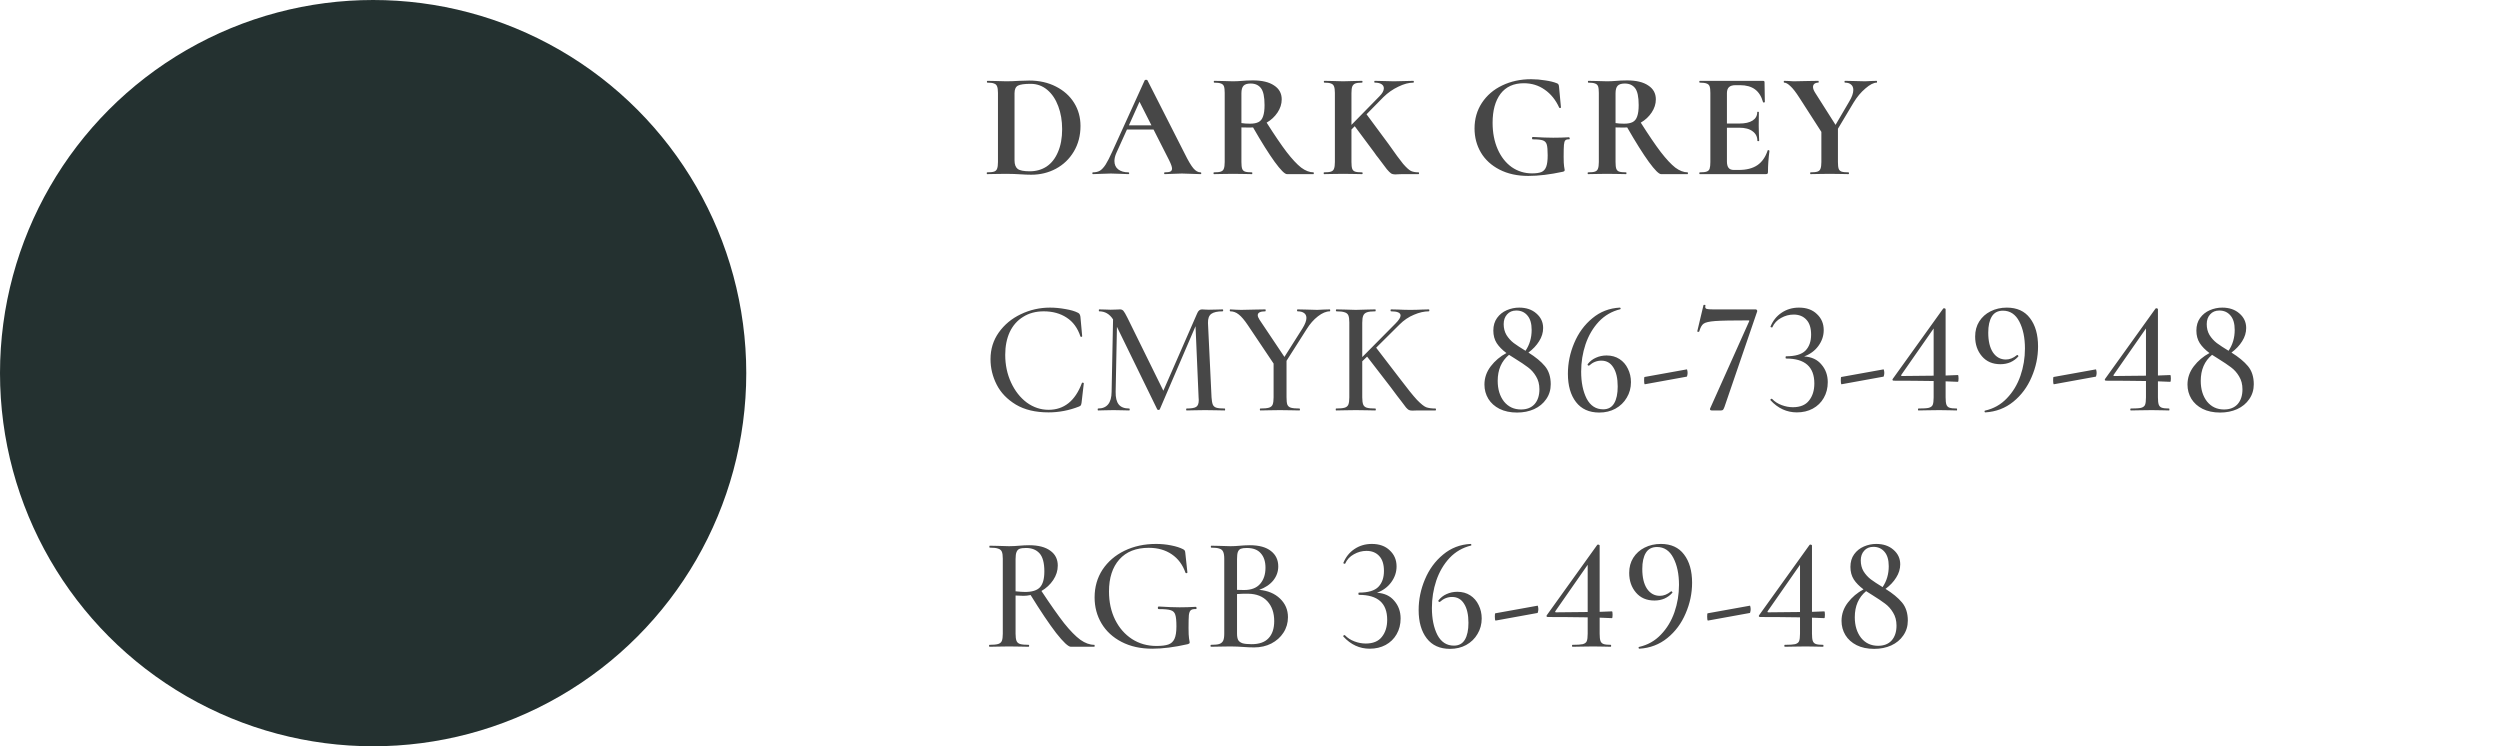 <svg width="201" height="60" viewBox="0 0 201 60" fill="none" xmlns="http://www.w3.org/2000/svg">
<g clip-path="url(#clip0)">
<path d="M84.421 24.732C84.82 24.732 85.231 24.771 85.656 24.849C86.081 24.918 86.419 25.018 86.67 25.148C86.739 25.183 86.783 25.222 86.8 25.265C86.826 25.3 86.848 25.365 86.865 25.46L87.008 27.033C87.008 27.059 86.986 27.076 86.943 27.085C86.9 27.085 86.874 27.072 86.865 27.046C86.64 26.37 86.271 25.867 85.76 25.538C85.249 25.2 84.633 25.031 83.914 25.031C83.281 25.031 82.731 25.178 82.263 25.473C81.795 25.759 81.435 26.166 81.184 26.695C80.941 27.224 80.82 27.835 80.82 28.528C80.82 29.334 80.976 30.075 81.288 30.751C81.6 31.427 82.02 31.964 82.549 32.363C83.086 32.753 83.671 32.948 84.304 32.948C85.552 32.948 86.445 32.233 86.982 30.803C86.982 30.777 86.999 30.764 87.034 30.764C87.06 30.764 87.082 30.768 87.099 30.777C87.125 30.786 87.138 30.799 87.138 30.816L86.956 32.389C86.939 32.493 86.917 32.562 86.891 32.597C86.874 32.623 86.826 32.653 86.748 32.688C85.951 33 85.136 33.156 84.304 33.156C83.255 33.156 82.38 32.948 81.678 32.532C80.976 32.107 80.46 31.57 80.131 30.92C79.802 30.27 79.637 29.59 79.637 28.879C79.637 28.073 79.858 27.358 80.3 26.734C80.751 26.101 81.34 25.612 82.068 25.265C82.805 24.91 83.589 24.732 84.421 24.732ZM98.473 32.844C98.491 32.844 98.499 32.87 98.499 32.922C98.499 32.974 98.491 33 98.473 33C98.196 33 97.975 32.996 97.81 32.987L96.887 32.974L96.016 32.987C95.869 32.996 95.665 33 95.405 33C95.379 33 95.366 32.974 95.366 32.922C95.366 32.87 95.379 32.844 95.405 32.844C95.787 32.844 96.042 32.801 96.172 32.714C96.311 32.627 96.38 32.445 96.38 32.168L96.367 31.947L96.12 26.227L93.247 32.909C93.23 32.944 93.195 32.961 93.143 32.961C93.091 32.961 93.057 32.944 93.039 32.909L89.802 26.279L89.698 31.505C89.69 31.964 89.772 32.302 89.945 32.519C90.119 32.736 90.4 32.844 90.79 32.844C90.816 32.844 90.829 32.87 90.829 32.922C90.829 32.974 90.816 33 90.79 33C90.556 33 90.374 32.996 90.244 32.987L89.529 32.974L88.814 32.987C88.693 32.996 88.515 33 88.281 33C88.264 33 88.255 32.974 88.255 32.922C88.255 32.87 88.264 32.844 88.281 32.844C89.001 32.844 89.365 32.398 89.373 31.505L89.49 25.681C89.213 25.248 88.84 25.031 88.372 25.031C88.355 25.031 88.346 25.005 88.346 24.953C88.346 24.901 88.355 24.875 88.372 24.875L88.892 24.888C88.996 24.897 89.131 24.901 89.295 24.901C89.486 24.901 89.642 24.897 89.763 24.888C89.885 24.879 89.98 24.875 90.049 24.875C90.162 24.875 90.253 24.914 90.322 24.992C90.392 25.07 90.5 25.256 90.647 25.551L93.533 31.414L96.25 25.2C96.337 24.983 96.467 24.875 96.64 24.875C96.692 24.875 96.762 24.879 96.848 24.888C96.935 24.897 97.048 24.901 97.186 24.901L97.849 24.888C97.953 24.879 98.105 24.875 98.304 24.875C98.33 24.875 98.343 24.901 98.343 24.953C98.343 25.005 98.33 25.031 98.304 25.031C97.88 25.031 97.572 25.1 97.381 25.239C97.199 25.378 97.113 25.62 97.121 25.967L97.407 31.947C97.425 32.216 97.459 32.411 97.511 32.532C97.563 32.653 97.659 32.736 97.797 32.779C97.936 32.822 98.161 32.844 98.473 32.844ZM106.921 24.875C106.938 24.875 106.947 24.901 106.947 24.953C106.947 25.005 106.938 25.031 106.921 25.031C106.626 25.031 106.305 25.165 105.959 25.434C105.621 25.694 105.317 26.041 105.049 26.474L103.437 29.009V31.947C103.437 32.216 103.458 32.411 103.502 32.532C103.554 32.653 103.649 32.736 103.788 32.779C103.935 32.822 104.165 32.844 104.477 32.844C104.503 32.844 104.516 32.87 104.516 32.922C104.516 32.974 104.503 33 104.477 33C104.208 33 103.996 32.996 103.84 32.987L102.904 32.974L101.994 32.987C101.838 32.996 101.617 33 101.331 33C101.305 33 101.292 32.974 101.292 32.922C101.292 32.87 101.305 32.844 101.331 32.844C101.643 32.844 101.872 32.822 102.02 32.779C102.167 32.736 102.267 32.653 102.319 32.532C102.371 32.402 102.397 32.207 102.397 31.947V29.23L100.33 26.149C100.052 25.733 99.805 25.443 99.589 25.278C99.381 25.113 99.155 25.031 98.913 25.031C98.887 25.031 98.874 25.005 98.874 24.953C98.874 24.901 98.887 24.875 98.913 24.875C99.008 24.875 99.16 24.884 99.368 24.901L99.797 24.914C100.083 24.914 100.477 24.905 100.98 24.888L101.734 24.875C101.751 24.875 101.76 24.901 101.76 24.953C101.76 25.005 101.751 25.031 101.734 25.031C101.326 25.031 101.123 25.135 101.123 25.343C101.123 25.438 101.17 25.56 101.266 25.707L103.268 28.697L104.724 26.396C104.932 26.058 105.036 25.781 105.036 25.564C105.036 25.391 104.975 25.261 104.854 25.174C104.732 25.079 104.555 25.031 104.321 25.031C104.295 25.031 104.282 25.005 104.282 24.953C104.282 24.901 104.295 24.875 104.321 24.875L104.958 24.888C105.304 24.905 105.621 24.914 105.907 24.914C106.054 24.914 106.232 24.905 106.44 24.888L106.921 24.875ZM115.414 32.844C115.44 32.844 115.453 32.87 115.453 32.922C115.453 32.974 115.44 33 115.414 33H113.958L113.555 33.013C113.433 33.013 113.338 32.996 113.269 32.961C113.208 32.926 113.134 32.861 113.048 32.766C112.97 32.671 112.835 32.493 112.645 32.233C112.567 32.138 112.463 32.003 112.333 31.83C112.203 31.648 112.025 31.41 111.8 31.115L109.915 28.671L109.525 29.048V31.947C109.525 32.207 109.551 32.402 109.603 32.532C109.655 32.653 109.75 32.736 109.889 32.779C110.036 32.822 110.266 32.844 110.578 32.844C110.604 32.844 110.617 32.87 110.617 32.922C110.617 32.974 110.604 33 110.578 33C110.3 33 110.084 32.996 109.928 32.987L109.005 32.974L108.095 32.987C107.93 32.996 107.705 33 107.419 33C107.401 33 107.393 32.974 107.393 32.922C107.393 32.87 107.401 32.844 107.419 32.844C107.731 32.844 107.96 32.822 108.108 32.779C108.255 32.736 108.355 32.653 108.407 32.532C108.459 32.402 108.485 32.207 108.485 31.947V25.928C108.485 25.668 108.459 25.477 108.407 25.356C108.355 25.235 108.255 25.152 108.108 25.109C107.969 25.057 107.748 25.031 107.445 25.031C107.419 25.031 107.406 25.005 107.406 24.953C107.406 24.901 107.419 24.875 107.445 24.875L108.095 24.888C108.476 24.905 108.779 24.914 109.005 24.914C109.247 24.914 109.559 24.905 109.941 24.888L110.578 24.875C110.595 24.875 110.604 24.901 110.604 24.953C110.604 25.005 110.595 25.031 110.578 25.031C110.274 25.031 110.049 25.057 109.902 25.109C109.754 25.161 109.655 25.252 109.603 25.382C109.551 25.503 109.525 25.694 109.525 25.954V28.71L112.19 26.019C112.467 25.742 112.606 25.525 112.606 25.369C112.606 25.144 112.35 25.031 111.839 25.031C111.813 25.031 111.8 25.005 111.8 24.953C111.8 24.901 111.813 24.875 111.839 24.875L112.411 24.888C112.757 24.905 113.087 24.914 113.399 24.914C113.711 24.914 114.031 24.905 114.361 24.888L114.881 24.875C114.907 24.875 114.92 24.901 114.92 24.953C114.92 25.005 114.907 25.031 114.881 25.031C114.508 25.031 114.109 25.122 113.685 25.304C113.26 25.477 112.87 25.742 112.515 26.097L110.643 27.956L112.528 30.413C113.143 31.228 113.607 31.804 113.919 32.142C114.239 32.471 114.486 32.671 114.66 32.74C114.842 32.809 115.093 32.844 115.414 32.844ZM122.885 28.346C123.457 28.701 123.899 29.065 124.211 29.438C124.523 29.811 124.679 30.296 124.679 30.894C124.679 31.345 124.558 31.743 124.315 32.09C124.081 32.437 123.756 32.705 123.34 32.896C122.933 33.078 122.478 33.169 121.975 33.169C121.429 33.169 120.957 33.069 120.558 32.87C120.168 32.671 119.869 32.402 119.661 32.064C119.453 31.717 119.349 31.336 119.349 30.92C119.349 30.383 119.518 29.893 119.856 29.451C120.194 29.009 120.614 28.654 121.117 28.385C120.779 28.134 120.519 27.869 120.337 27.592C120.155 27.306 120.064 26.968 120.064 26.578C120.064 26.179 120.164 25.841 120.363 25.564C120.562 25.287 120.822 25.079 121.143 24.94C121.464 24.801 121.797 24.732 122.144 24.732C122.707 24.732 123.167 24.888 123.522 25.2C123.886 25.512 124.068 25.902 124.068 26.37C124.068 26.743 123.96 27.098 123.743 27.436C123.535 27.774 123.249 28.077 122.885 28.346ZM121.91 24.966C121.598 24.966 121.351 25.07 121.169 25.278C120.987 25.477 120.896 25.737 120.896 26.058C120.896 26.387 120.97 26.678 121.117 26.929C121.273 27.18 121.468 27.397 121.702 27.579C121.936 27.752 122.252 27.96 122.651 28.203C122.98 27.718 123.145 27.159 123.145 26.526C123.145 26.015 123.032 25.629 122.807 25.369C122.582 25.1 122.283 24.966 121.91 24.966ZM122.287 32.922C122.755 32.922 123.119 32.779 123.379 32.493C123.639 32.198 123.769 31.8 123.769 31.297C123.769 30.898 123.678 30.552 123.496 30.257C123.323 29.962 123.106 29.72 122.846 29.529C122.595 29.338 122.252 29.109 121.819 28.84L121.325 28.528C120.718 29.031 120.415 29.728 120.415 30.621C120.415 31.297 120.584 31.852 120.922 32.285C121.269 32.71 121.724 32.922 122.287 32.922ZM129.166 28.58C129.565 28.58 129.912 28.675 130.206 28.866C130.501 29.057 130.726 29.317 130.882 29.646C131.047 29.975 131.129 30.335 131.129 30.725C131.129 31.184 131.017 31.6 130.791 31.973C130.575 32.346 130.271 32.64 129.881 32.857C129.5 33.065 129.067 33.169 128.581 33.169C127.767 33.169 127.143 32.887 126.709 32.324C126.276 31.761 126.059 31.002 126.059 30.049C126.059 29.2 126.228 28.376 126.566 27.579C126.904 26.773 127.39 26.11 128.022 25.59C128.655 25.061 129.392 24.775 130.232 24.732C130.267 24.732 130.289 24.754 130.297 24.797C130.306 24.832 130.297 24.853 130.271 24.862C129.595 25.027 129.019 25.36 128.542 25.863C128.074 26.366 127.719 26.972 127.476 27.683C127.242 28.385 127.125 29.117 127.125 29.88C127.125 30.747 127.273 31.47 127.567 32.051C127.871 32.623 128.313 32.909 128.893 32.909C129.292 32.909 129.587 32.749 129.777 32.428C129.968 32.107 130.063 31.657 130.063 31.076C130.063 30.417 129.946 29.906 129.712 29.542C129.487 29.178 129.166 28.996 128.75 28.996C128.386 28.996 128.061 29.126 127.775 29.386C127.767 29.395 127.754 29.399 127.736 29.399C127.71 29.399 127.684 29.386 127.658 29.36C127.641 29.325 127.637 29.299 127.645 29.282C127.827 29.048 128.048 28.875 128.308 28.762C128.577 28.641 128.863 28.58 129.166 28.58ZM132.25 30.894C132.232 30.903 132.215 30.872 132.198 30.803C132.189 30.725 132.185 30.647 132.185 30.569C132.185 30.396 132.198 30.309 132.224 30.309L135.617 29.698C135.634 29.689 135.647 29.715 135.656 29.776C135.673 29.837 135.682 29.906 135.682 29.984C135.682 30.053 135.673 30.118 135.656 30.179C135.647 30.24 135.634 30.274 135.617 30.283L132.25 30.894ZM138.649 32.714C138.606 32.827 138.567 32.905 138.532 32.948C138.497 32.983 138.441 33 138.363 33H137.622C137.57 33 137.531 32.987 137.505 32.961C137.479 32.926 137.475 32.887 137.492 32.844L140.625 25.85C140.668 25.789 140.651 25.759 140.573 25.759C139.282 25.759 138.393 25.776 137.908 25.811C137.423 25.846 137.106 25.919 136.959 26.032C136.82 26.136 136.708 26.34 136.621 26.643C136.612 26.669 136.591 26.682 136.556 26.682C136.53 26.682 136.504 26.678 136.478 26.669C136.461 26.652 136.456 26.634 136.465 26.617L136.959 24.537C136.968 24.511 136.998 24.502 137.05 24.511C137.102 24.511 137.124 24.524 137.115 24.55C137.106 24.585 137.102 24.628 137.102 24.68C137.102 24.758 137.141 24.81 137.219 24.836C137.306 24.862 137.475 24.875 137.726 24.875H141.171C141.206 24.875 141.236 24.897 141.262 24.94C141.288 24.983 141.292 25.018 141.275 25.044L138.649 32.714ZM145.054 28.658C145.652 28.693 146.116 28.909 146.445 29.308C146.783 29.698 146.952 30.17 146.952 30.725C146.952 31.202 146.844 31.626 146.627 31.999C146.419 32.363 146.125 32.649 145.743 32.857C145.371 33.056 144.946 33.156 144.469 33.156C143.655 33.156 142.948 32.831 142.35 32.181L142.337 32.155C142.337 32.12 142.355 32.094 142.389 32.077C142.433 32.051 142.463 32.051 142.48 32.077C142.688 32.294 142.944 32.458 143.247 32.571C143.551 32.684 143.85 32.74 144.144 32.74C144.734 32.74 145.167 32.562 145.444 32.207C145.73 31.852 145.873 31.392 145.873 30.829C145.873 29.494 145.119 28.827 143.611 28.827C143.577 28.827 143.559 28.797 143.559 28.736C143.559 28.675 143.577 28.645 143.611 28.645C144.339 28.645 144.855 28.493 145.158 28.19C145.462 27.878 145.613 27.449 145.613 26.903C145.613 26.374 145.488 25.976 145.236 25.707C144.985 25.43 144.643 25.291 144.209 25.291C143.854 25.291 143.516 25.382 143.195 25.564C142.875 25.737 142.641 25.989 142.493 26.318C142.493 26.327 142.485 26.331 142.467 26.331C142.441 26.331 142.411 26.322 142.376 26.305C142.35 26.288 142.342 26.27 142.35 26.253C142.541 25.785 142.836 25.417 143.234 25.148C143.642 24.871 144.11 24.732 144.638 24.732C145.245 24.732 145.726 24.905 146.081 25.252C146.445 25.59 146.627 26.019 146.627 26.539C146.627 26.998 146.484 27.423 146.198 27.813C145.921 28.194 145.54 28.476 145.054 28.658ZM148.065 30.894C148.047 30.903 148.03 30.872 148.013 30.803C148.004 30.725 148 30.647 148 30.569C148 30.396 148.013 30.309 148.039 30.309L151.432 29.698C151.449 29.689 151.462 29.715 151.471 29.776C151.488 29.837 151.497 29.906 151.497 29.984C151.497 30.053 151.488 30.118 151.471 30.179C151.462 30.24 151.449 30.274 151.432 30.283L148.065 30.894ZM157.415 30.153C157.449 30.153 157.467 30.244 157.467 30.426C157.467 30.608 157.449 30.699 157.415 30.699L156.427 30.66V31.947C156.427 32.216 156.448 32.411 156.492 32.532C156.535 32.653 156.617 32.736 156.739 32.779C156.86 32.822 157.055 32.844 157.324 32.844C157.341 32.844 157.35 32.87 157.35 32.922C157.35 32.974 157.341 33 157.324 33C157.09 33 156.903 32.996 156.765 32.987L155.933 32.974L154.945 32.987C154.771 32.996 154.537 33 154.243 33C154.217 33 154.204 32.974 154.204 32.922C154.204 32.87 154.217 32.844 154.243 32.844C154.633 32.844 154.906 32.827 155.062 32.792C155.226 32.749 155.335 32.671 155.387 32.558C155.439 32.437 155.465 32.233 155.465 31.947V30.634C154.321 30.617 153.255 30.608 152.267 30.608C152.223 30.608 152.189 30.595 152.163 30.569C152.145 30.534 152.15 30.5 152.176 30.465L156.232 24.81C156.249 24.793 156.275 24.784 156.31 24.784C156.336 24.784 156.362 24.793 156.388 24.81C156.414 24.819 156.427 24.836 156.427 24.862V30.192L157.415 30.153ZM152.93 30.231C153.649 30.231 154.494 30.222 155.465 30.205V26.409L152.865 30.14C152.83 30.201 152.852 30.231 152.93 30.231ZM160.83 29.282C160.206 29.282 159.712 29.07 159.348 28.645C158.984 28.22 158.802 27.692 158.802 27.059C158.802 26.6 158.91 26.197 159.127 25.85C159.352 25.495 159.656 25.222 160.037 25.031C160.427 24.832 160.865 24.732 161.35 24.732C162.165 24.732 162.784 25.014 163.209 25.577C163.642 26.14 163.859 26.899 163.859 27.852C163.859 28.701 163.686 29.525 163.339 30.322C163.001 31.119 162.511 31.778 161.87 32.298C161.229 32.818 160.479 33.104 159.621 33.156C159.595 33.165 159.573 33.143 159.556 33.091C159.547 33.048 159.56 33.022 159.595 33.013C160.288 32.857 160.873 32.528 161.35 32.025C161.835 31.522 162.199 30.92 162.442 30.218C162.685 29.516 162.806 28.784 162.806 28.021C162.806 27.154 162.654 26.431 162.351 25.85C162.048 25.269 161.61 24.979 161.038 24.979C160.631 24.979 160.332 25.135 160.141 25.447C159.95 25.759 159.855 26.192 159.855 26.747C159.855 27.423 159.981 27.952 160.232 28.333C160.492 28.714 160.839 28.905 161.272 28.905C161.575 28.905 161.87 28.788 162.156 28.554C162.165 28.545 162.178 28.541 162.195 28.541C162.221 28.541 162.243 28.558 162.26 28.593C162.286 28.619 162.29 28.641 162.273 28.658C162.1 28.857 161.887 29.013 161.636 29.126C161.393 29.23 161.125 29.282 160.83 29.282ZM165.136 30.894C165.119 30.903 165.102 30.872 165.084 30.803C165.076 30.725 165.071 30.647 165.071 30.569C165.071 30.396 165.084 30.309 165.11 30.309L168.503 29.698C168.521 29.689 168.534 29.715 168.542 29.776C168.56 29.837 168.568 29.906 168.568 29.984C168.568 30.053 168.56 30.118 168.542 30.179C168.534 30.24 168.521 30.274 168.503 30.283L165.136 30.894ZM174.486 30.153C174.521 30.153 174.538 30.244 174.538 30.426C174.538 30.608 174.521 30.699 174.486 30.699L173.498 30.66V31.947C173.498 32.216 173.52 32.411 173.563 32.532C173.607 32.653 173.689 32.736 173.81 32.779C173.932 32.822 174.127 32.844 174.395 32.844C174.413 32.844 174.421 32.87 174.421 32.922C174.421 32.974 174.413 33 174.395 33C174.161 33 173.975 32.996 173.836 32.987L173.004 32.974L172.016 32.987C171.843 32.996 171.609 33 171.314 33C171.288 33 171.275 32.974 171.275 32.922C171.275 32.87 171.288 32.844 171.314 32.844C171.704 32.844 171.977 32.827 172.133 32.792C172.298 32.749 172.406 32.671 172.458 32.558C172.51 32.437 172.536 32.233 172.536 31.947V30.634C171.392 30.617 170.326 30.608 169.338 30.608C169.295 30.608 169.26 30.595 169.234 30.569C169.217 30.534 169.221 30.5 169.247 30.465L173.303 24.81C173.321 24.793 173.347 24.784 173.381 24.784C173.407 24.784 173.433 24.793 173.459 24.81C173.485 24.819 173.498 24.836 173.498 24.862V30.192L174.486 30.153ZM170.001 30.231C170.721 30.231 171.566 30.222 172.536 30.205V26.409L169.936 30.14C169.902 30.201 169.923 30.231 170.001 30.231ZM179.41 28.346C179.982 28.701 180.424 29.065 180.736 29.438C181.048 29.811 181.204 30.296 181.204 30.894C181.204 31.345 181.082 31.743 180.84 32.09C180.606 32.437 180.281 32.705 179.865 32.896C179.457 33.078 179.002 33.169 178.5 33.169C177.954 33.169 177.481 33.069 177.083 32.87C176.693 32.671 176.394 32.402 176.186 32.064C175.978 31.717 175.874 31.336 175.874 30.92C175.874 30.383 176.043 29.893 176.381 29.451C176.719 29.009 177.139 28.654 177.642 28.385C177.304 28.134 177.044 27.869 176.862 27.592C176.68 27.306 176.589 26.968 176.589 26.578C176.589 26.179 176.688 25.841 176.888 25.564C177.087 25.287 177.347 25.079 177.668 24.94C177.988 24.801 178.322 24.732 178.669 24.732C179.232 24.732 179.691 24.888 180.047 25.2C180.411 25.512 180.593 25.902 180.593 26.37C180.593 26.743 180.484 27.098 180.268 27.436C180.06 27.774 179.774 28.077 179.41 28.346ZM178.435 24.966C178.123 24.966 177.876 25.07 177.694 25.278C177.512 25.477 177.421 25.737 177.421 26.058C177.421 26.387 177.494 26.678 177.642 26.929C177.798 27.18 177.993 27.397 178.227 27.579C178.461 27.752 178.777 27.96 179.176 28.203C179.505 27.718 179.67 27.159 179.67 26.526C179.67 26.015 179.557 25.629 179.332 25.369C179.106 25.1 178.807 24.966 178.435 24.966ZM178.812 32.922C179.28 32.922 179.644 32.779 179.904 32.493C180.164 32.198 180.294 31.8 180.294 31.297C180.294 30.898 180.203 30.552 180.021 30.257C179.847 29.962 179.631 29.72 179.371 29.529C179.119 29.338 178.777 29.109 178.344 28.84L177.85 28.528C177.243 29.031 176.94 29.728 176.94 30.621C176.94 31.297 177.109 31.852 177.447 32.285C177.793 32.71 178.248 32.922 178.812 32.922Z" fill="black" fill-opacity="0.72"/>
<path d="M87.983 51.844C88 51.844 88.009 51.87 88.009 51.922C88.009 51.974 88 52 87.983 52H86.098C85.89 52 85.496 51.632 84.915 50.895C84.343 50.15 83.658 49.131 82.861 47.84C82.662 47.883 82.471 47.905 82.289 47.905C82.124 47.905 81.912 47.896 81.652 47.879V50.947C81.652 51.207 81.678 51.402 81.73 51.532C81.782 51.653 81.877 51.736 82.016 51.779C82.163 51.822 82.393 51.844 82.705 51.844C82.731 51.844 82.744 51.87 82.744 51.922C82.744 51.974 82.731 52 82.705 52C82.436 52 82.224 51.996 82.068 51.987L81.132 51.974L80.222 51.987C80.057 51.996 79.836 52 79.559 52C79.533 52 79.52 51.974 79.52 51.922C79.52 51.87 79.533 51.844 79.559 51.844C79.871 51.844 80.101 51.822 80.248 51.779C80.395 51.736 80.495 51.653 80.547 51.532C80.599 51.402 80.625 51.207 80.625 50.947V44.928C80.625 44.668 80.599 44.477 80.547 44.356C80.495 44.235 80.395 44.152 80.248 44.109C80.109 44.057 79.884 44.031 79.572 44.031C79.555 44.031 79.546 44.005 79.546 43.953C79.546 43.901 79.555 43.875 79.572 43.875L80.222 43.888C80.603 43.905 80.907 43.914 81.132 43.914C81.288 43.914 81.435 43.91 81.574 43.901C81.713 43.892 81.834 43.884 81.938 43.875C82.224 43.849 82.493 43.836 82.744 43.836C83.481 43.836 84.048 43.983 84.447 44.278C84.846 44.564 85.045 44.963 85.045 45.474C85.045 45.881 84.924 46.267 84.681 46.631C84.438 46.995 84.122 47.29 83.732 47.515C84.46 48.616 85.067 49.478 85.552 50.102C86.046 50.717 86.484 51.164 86.865 51.441C87.246 51.71 87.619 51.844 87.983 51.844ZM81.652 47.541C81.981 47.576 82.237 47.593 82.419 47.593C82.974 47.593 83.368 47.472 83.602 47.229C83.845 46.978 83.966 46.549 83.966 45.942C83.966 45.257 83.836 44.772 83.576 44.486C83.316 44.2 82.956 44.057 82.497 44.057C82.272 44.057 82.098 44.079 81.977 44.122C81.864 44.165 81.782 44.252 81.73 44.382C81.678 44.503 81.652 44.694 81.652 44.954V47.541ZM92.647 52.156C91.703 52.156 90.879 51.974 90.177 51.61C89.475 51.246 88.938 50.752 88.565 50.128C88.193 49.504 88.006 48.806 88.006 48.035C88.006 47.194 88.219 46.449 88.643 45.799C89.077 45.149 89.666 44.642 90.411 44.278C91.165 43.914 92.01 43.732 92.946 43.732C93.362 43.732 93.765 43.771 94.155 43.849C94.554 43.927 94.879 44.031 95.13 44.161C95.2 44.204 95.243 44.243 95.26 44.278C95.278 44.313 95.291 44.373 95.299 44.46L95.468 46.033C95.468 46.059 95.442 46.076 95.39 46.085C95.347 46.085 95.321 46.072 95.312 46.046C95.087 45.405 94.719 44.911 94.207 44.564C93.696 44.217 93.081 44.044 92.361 44.044C91.339 44.044 90.55 44.356 89.995 44.98C89.441 45.604 89.163 46.462 89.163 47.554C89.163 48.403 89.328 49.162 89.657 49.829C89.987 50.488 90.437 51.003 91.009 51.376C91.59 51.749 92.244 51.935 92.972 51.935C93.388 51.935 93.709 51.896 93.934 51.818C94.16 51.74 94.324 51.588 94.428 51.363C94.532 51.138 94.584 50.804 94.584 50.362C94.584 49.911 94.554 49.599 94.493 49.426C94.441 49.244 94.32 49.123 94.129 49.062C93.947 49.001 93.627 48.971 93.167 48.971C93.115 48.971 93.089 48.936 93.089 48.867C93.089 48.841 93.094 48.819 93.102 48.802C93.12 48.776 93.137 48.763 93.154 48.763C93.848 48.806 94.411 48.828 94.844 48.828C95.252 48.828 95.685 48.815 96.144 48.789C96.162 48.789 96.175 48.802 96.183 48.828C96.201 48.845 96.209 48.863 96.209 48.88C96.209 48.941 96.188 48.971 96.144 48.971C95.954 48.962 95.819 48.993 95.741 49.062C95.663 49.123 95.611 49.253 95.585 49.452C95.568 49.651 95.559 49.998 95.559 50.492C95.559 50.882 95.572 51.159 95.598 51.324C95.633 51.489 95.65 51.593 95.65 51.636C95.65 51.688 95.637 51.723 95.611 51.74C95.594 51.749 95.555 51.766 95.494 51.792C94.428 52.035 93.479 52.156 92.647 52.156ZM101.238 47.424C101.931 47.485 102.49 47.719 102.915 48.126C103.34 48.533 103.552 49.032 103.552 49.621C103.552 50.08 103.431 50.496 103.188 50.869C102.954 51.233 102.629 51.523 102.213 51.74C101.806 51.948 101.346 52.052 100.835 52.052C100.558 52.052 100.254 52.039 99.925 52.013C99.804 52.004 99.661 51.996 99.496 51.987C99.331 51.978 99.145 51.974 98.937 51.974L98.027 51.987C97.862 51.996 97.641 52 97.364 52C97.338 52 97.325 51.974 97.325 51.922C97.325 51.87 97.338 51.844 97.364 51.844C97.667 51.844 97.888 51.822 98.027 51.779C98.174 51.727 98.278 51.64 98.339 51.519C98.4 51.398 98.43 51.207 98.43 50.947V44.928C98.43 44.668 98.4 44.477 98.339 44.356C98.287 44.235 98.187 44.152 98.04 44.109C97.901 44.057 97.68 44.031 97.377 44.031C97.36 44.031 97.351 44.005 97.351 43.953C97.351 43.901 97.36 43.875 97.377 43.875L98.027 43.888C98.408 43.905 98.712 43.914 98.937 43.914C99.171 43.914 99.427 43.901 99.704 43.875C99.799 43.866 99.912 43.858 100.042 43.849C100.181 43.84 100.328 43.836 100.484 43.836C101.229 43.836 101.797 43.992 102.187 44.304C102.577 44.607 102.772 45.019 102.772 45.539C102.772 45.955 102.638 46.332 102.369 46.67C102.1 46.999 101.723 47.251 101.238 47.424ZM100.237 44.057C100.029 44.057 99.869 44.079 99.756 44.122C99.652 44.165 99.574 44.252 99.522 44.382C99.479 44.503 99.457 44.694 99.457 44.954V47.424L100.029 47.437C100.601 47.437 101.03 47.272 101.316 46.943C101.602 46.614 101.745 46.18 101.745 45.643C101.745 45.149 101.619 44.763 101.368 44.486C101.125 44.2 100.748 44.057 100.237 44.057ZM100.627 51.792C101.242 51.792 101.697 51.632 101.992 51.311C102.295 50.99 102.447 50.531 102.447 49.933C102.447 49.274 102.265 48.746 101.901 48.347C101.537 47.948 101.021 47.745 100.354 47.736C100.12 47.727 99.821 47.736 99.457 47.762V50.947C99.457 51.164 99.487 51.333 99.548 51.454C99.609 51.567 99.721 51.653 99.886 51.714C100.051 51.766 100.298 51.792 100.627 51.792ZM110.711 47.658C111.309 47.693 111.773 47.909 112.102 48.308C112.44 48.698 112.609 49.17 112.609 49.725C112.609 50.202 112.501 50.626 112.284 50.999C112.076 51.363 111.781 51.649 111.4 51.857C111.027 52.056 110.603 52.156 110.126 52.156C109.311 52.156 108.605 51.831 108.007 51.181L107.994 51.155C107.994 51.12 108.011 51.094 108.046 51.077C108.089 51.051 108.12 51.051 108.137 51.077C108.345 51.294 108.601 51.458 108.904 51.571C109.207 51.684 109.506 51.74 109.801 51.74C110.39 51.74 110.824 51.562 111.101 51.207C111.387 50.852 111.53 50.392 111.53 49.829C111.53 48.494 110.776 47.827 109.268 47.827C109.233 47.827 109.216 47.797 109.216 47.736C109.216 47.675 109.233 47.645 109.268 47.645C109.996 47.645 110.512 47.493 110.815 47.19C111.118 46.878 111.27 46.449 111.27 45.903C111.27 45.374 111.144 44.976 110.893 44.707C110.642 44.43 110.299 44.291 109.866 44.291C109.511 44.291 109.173 44.382 108.852 44.564C108.531 44.737 108.297 44.989 108.15 45.318C108.15 45.327 108.141 45.331 108.124 45.331C108.098 45.331 108.068 45.322 108.033 45.305C108.007 45.288 107.998 45.27 108.007 45.253C108.198 44.785 108.492 44.417 108.891 44.148C109.298 43.871 109.766 43.732 110.295 43.732C110.902 43.732 111.383 43.905 111.738 44.252C112.102 44.59 112.284 45.019 112.284 45.539C112.284 45.998 112.141 46.423 111.855 46.813C111.578 47.194 111.196 47.476 110.711 47.658ZM117.166 47.58C117.565 47.58 117.912 47.675 118.206 47.866C118.501 48.057 118.726 48.317 118.882 48.646C119.047 48.975 119.129 49.335 119.129 49.725C119.129 50.184 119.017 50.6 118.791 50.973C118.575 51.346 118.271 51.64 117.881 51.857C117.5 52.065 117.067 52.169 116.581 52.169C115.767 52.169 115.143 51.887 114.709 51.324C114.276 50.761 114.059 50.002 114.059 49.049C114.059 48.2 114.228 47.376 114.566 46.579C114.904 45.773 115.39 45.11 116.022 44.59C116.655 44.061 117.392 43.775 118.232 43.732C118.267 43.732 118.289 43.754 118.297 43.797C118.306 43.832 118.297 43.853 118.271 43.862C117.595 44.027 117.019 44.36 116.542 44.863C116.074 45.366 115.719 45.972 115.476 46.683C115.242 47.385 115.125 48.117 115.125 48.88C115.125 49.747 115.273 50.47 115.567 51.051C115.871 51.623 116.313 51.909 116.893 51.909C117.292 51.909 117.587 51.749 117.777 51.428C117.968 51.107 118.063 50.657 118.063 50.076C118.063 49.417 117.946 48.906 117.712 48.542C117.487 48.178 117.166 47.996 116.75 47.996C116.386 47.996 116.061 48.126 115.775 48.386C115.767 48.395 115.754 48.399 115.736 48.399C115.71 48.399 115.684 48.386 115.658 48.36C115.641 48.325 115.637 48.299 115.645 48.282C115.827 48.048 116.048 47.875 116.308 47.762C116.577 47.641 116.863 47.58 117.166 47.58ZM120.25 49.894C120.232 49.903 120.215 49.872 120.198 49.803C120.189 49.725 120.185 49.647 120.185 49.569C120.185 49.396 120.198 49.309 120.224 49.309L123.617 48.698C123.634 48.689 123.647 48.715 123.656 48.776C123.673 48.837 123.682 48.906 123.682 48.984C123.682 49.053 123.673 49.118 123.656 49.179C123.647 49.24 123.634 49.274 123.617 49.283L120.25 49.894ZM129.6 49.153C129.635 49.153 129.652 49.244 129.652 49.426C129.652 49.608 129.635 49.699 129.6 49.699L128.612 49.66V50.947C128.612 51.216 128.634 51.411 128.677 51.532C128.72 51.653 128.803 51.736 128.924 51.779C129.045 51.822 129.24 51.844 129.509 51.844C129.526 51.844 129.535 51.87 129.535 51.922C129.535 51.974 129.526 52 129.509 52C129.275 52 129.089 51.996 128.95 51.987L128.118 51.974L127.13 51.987C126.957 51.996 126.723 52 126.428 52C126.402 52 126.389 51.974 126.389 51.922C126.389 51.87 126.402 51.844 126.428 51.844C126.818 51.844 127.091 51.827 127.247 51.792C127.412 51.749 127.52 51.671 127.572 51.558C127.624 51.437 127.65 51.233 127.65 50.947V49.634C126.506 49.617 125.44 49.608 124.452 49.608C124.409 49.608 124.374 49.595 124.348 49.569C124.331 49.534 124.335 49.5 124.361 49.465L128.417 43.81C128.434 43.793 128.46 43.784 128.495 43.784C128.521 43.784 128.547 43.793 128.573 43.81C128.599 43.819 128.612 43.836 128.612 43.862V49.192L129.6 49.153ZM125.115 49.231C125.834 49.231 126.679 49.222 127.65 49.205V45.409L125.05 49.14C125.015 49.201 125.037 49.231 125.115 49.231ZM133.015 48.282C132.391 48.282 131.897 48.07 131.533 47.645C131.169 47.22 130.987 46.692 130.987 46.059C130.987 45.6 131.095 45.197 131.312 44.85C131.537 44.495 131.841 44.222 132.222 44.031C132.612 43.832 133.05 43.732 133.535 43.732C134.35 43.732 134.969 44.014 135.394 44.577C135.827 45.14 136.044 45.899 136.044 46.852C136.044 47.701 135.871 48.525 135.524 49.322C135.186 50.119 134.696 50.778 134.055 51.298C133.414 51.818 132.664 52.104 131.806 52.156C131.78 52.165 131.758 52.143 131.741 52.091C131.732 52.048 131.745 52.022 131.78 52.013C132.473 51.857 133.058 51.528 133.535 51.025C134.02 50.522 134.384 49.92 134.627 49.218C134.87 48.516 134.991 47.784 134.991 47.021C134.991 46.154 134.839 45.431 134.536 44.85C134.233 44.269 133.795 43.979 133.223 43.979C132.816 43.979 132.517 44.135 132.326 44.447C132.135 44.759 132.04 45.192 132.04 45.747C132.04 46.423 132.166 46.952 132.417 47.333C132.677 47.714 133.024 47.905 133.457 47.905C133.76 47.905 134.055 47.788 134.341 47.554C134.35 47.545 134.363 47.541 134.38 47.541C134.406 47.541 134.428 47.558 134.445 47.593C134.471 47.619 134.475 47.641 134.458 47.658C134.285 47.857 134.072 48.013 133.821 48.126C133.578 48.23 133.31 48.282 133.015 48.282ZM137.321 49.894C137.304 49.903 137.287 49.872 137.269 49.803C137.261 49.725 137.256 49.647 137.256 49.569C137.256 49.396 137.269 49.309 137.295 49.309L140.688 48.698C140.706 48.689 140.719 48.715 140.727 48.776C140.745 48.837 140.753 48.906 140.753 48.984C140.753 49.053 140.745 49.118 140.727 49.179C140.719 49.24 140.706 49.274 140.688 49.283L137.321 49.894ZM146.671 49.153C146.706 49.153 146.723 49.244 146.723 49.426C146.723 49.608 146.706 49.699 146.671 49.699L145.683 49.66V50.947C145.683 51.216 145.705 51.411 145.748 51.532C145.792 51.653 145.874 51.736 145.995 51.779C146.117 51.822 146.312 51.844 146.58 51.844C146.598 51.844 146.606 51.87 146.606 51.922C146.606 51.974 146.598 52 146.58 52C146.346 52 146.16 51.996 146.021 51.987L145.189 51.974L144.201 51.987C144.028 51.996 143.794 52 143.499 52C143.473 52 143.46 51.974 143.46 51.922C143.46 51.87 143.473 51.844 143.499 51.844C143.889 51.844 144.162 51.827 144.318 51.792C144.483 51.749 144.591 51.671 144.643 51.558C144.695 51.437 144.721 51.233 144.721 50.947V49.634C143.577 49.617 142.511 49.608 141.523 49.608C141.48 49.608 141.445 49.595 141.419 49.569C141.402 49.534 141.406 49.5 141.432 49.465L145.488 43.81C145.506 43.793 145.532 43.784 145.566 43.784C145.592 43.784 145.618 43.793 145.644 43.81C145.67 43.819 145.683 43.836 145.683 43.862V49.192L146.671 49.153ZM142.186 49.231C142.906 49.231 143.751 49.222 144.721 49.205V45.409L142.121 49.14C142.087 49.201 142.108 49.231 142.186 49.231ZM151.595 47.346C152.167 47.701 152.609 48.065 152.921 48.438C153.233 48.811 153.389 49.296 153.389 49.894C153.389 50.345 153.267 50.743 153.025 51.09C152.791 51.437 152.466 51.705 152.05 51.896C151.642 52.078 151.187 52.169 150.685 52.169C150.139 52.169 149.666 52.069 149.268 51.87C148.878 51.671 148.579 51.402 148.371 51.064C148.163 50.717 148.059 50.336 148.059 49.92C148.059 49.383 148.228 48.893 148.566 48.451C148.904 48.009 149.324 47.654 149.827 47.385C149.489 47.134 149.229 46.869 149.047 46.592C148.865 46.306 148.774 45.968 148.774 45.578C148.774 45.179 148.873 44.841 149.073 44.564C149.272 44.287 149.532 44.079 149.853 43.94C150.173 43.801 150.507 43.732 150.854 43.732C151.417 43.732 151.876 43.888 152.232 44.2C152.596 44.512 152.778 44.902 152.778 45.37C152.778 45.743 152.669 46.098 152.453 46.436C152.245 46.774 151.959 47.077 151.595 47.346ZM150.62 43.966C150.308 43.966 150.061 44.07 149.879 44.278C149.697 44.477 149.606 44.737 149.606 45.058C149.606 45.387 149.679 45.678 149.827 45.929C149.983 46.18 150.178 46.397 150.412 46.579C150.646 46.752 150.962 46.96 151.361 47.203C151.69 46.718 151.855 46.159 151.855 45.526C151.855 45.015 151.742 44.629 151.517 44.369C151.291 44.1 150.992 43.966 150.62 43.966ZM150.997 51.922C151.465 51.922 151.829 51.779 152.089 51.493C152.349 51.198 152.479 50.8 152.479 50.297C152.479 49.898 152.388 49.552 152.206 49.257C152.032 48.962 151.816 48.72 151.556 48.529C151.304 48.338 150.962 48.109 150.529 47.84L150.035 47.528C149.428 48.031 149.125 48.728 149.125 49.621C149.125 50.297 149.294 50.852 149.632 51.285C149.978 51.71 150.433 51.922 150.997 51.922Z" fill="black" fill-opacity="0.72"/>
<path d="M82.912 14.048C82.656 14.048 82.352 14.036 82 14.012C81.872 14.004 81.712 13.996 81.52 13.988C81.336 13.98 81.128 13.976 80.896 13.976L80.008 13.988C79.848 13.996 79.632 14 79.36 14C79.344 14 79.336 13.976 79.336 13.928C79.336 13.88 79.344 13.856 79.36 13.856C79.616 13.856 79.804 13.836 79.924 13.796C80.044 13.756 80.124 13.68 80.164 13.568C80.212 13.448 80.236 13.268 80.236 13.028V7.472C80.236 7.232 80.212 7.056 80.164 6.944C80.124 6.832 80.044 6.756 79.924 6.716C79.812 6.668 79.632 6.644 79.384 6.644C79.36 6.644 79.348 6.62 79.348 6.572C79.348 6.524 79.36 6.5 79.384 6.5L80.02 6.512C80.388 6.528 80.68 6.536 80.896 6.536C81.224 6.536 81.56 6.524 81.904 6.5C82.32 6.484 82.6 6.476 82.744 6.476C83.552 6.476 84.268 6.636 84.892 6.956C85.524 7.276 86.012 7.712 86.356 8.264C86.7 8.816 86.872 9.436 86.872 10.124C86.872 10.9 86.692 11.588 86.332 12.188C85.98 12.78 85.5 13.24 84.892 13.568C84.292 13.888 83.632 14.048 82.912 14.048ZM82.792 13.772C83.304 13.772 83.756 13.644 84.148 13.388C84.54 13.124 84.844 12.736 85.06 12.224C85.284 11.712 85.396 11.1 85.396 10.388C85.396 9.708 85.292 9.092 85.084 8.54C84.876 7.98 84.58 7.54 84.196 7.22C83.812 6.9 83.368 6.74 82.864 6.74C82.368 6.74 82.028 6.788 81.844 6.884C81.66 6.98 81.568 7.184 81.568 7.496V12.896C81.568 13.216 81.652 13.444 81.82 13.58C81.988 13.708 82.312 13.772 82.792 13.772ZM96.524 13.856C96.564 13.856 96.584 13.88 96.584 13.928C96.584 13.976 96.564 14 96.524 14C96.364 14 96.116 13.992 95.78 13.976C95.428 13.96 95.176 13.952 95.024 13.952C94.824 13.952 94.58 13.96 94.292 13.976C94.02 13.992 93.804 14 93.644 14C93.612 14 93.596 13.976 93.596 13.928C93.596 13.88 93.612 13.856 93.644 13.856C93.852 13.856 94 13.836 94.088 13.796C94.184 13.748 94.232 13.668 94.232 13.556C94.232 13.42 94.152 13.192 93.992 12.872L92.744 10.412H90.608L89.756 12.296C89.652 12.528 89.6 12.744 89.6 12.944C89.6 13.232 89.7 13.456 89.9 13.616C90.108 13.776 90.384 13.856 90.728 13.856C90.768 13.856 90.788 13.88 90.788 13.928C90.788 13.976 90.768 14 90.728 14C90.584 14 90.376 13.992 90.104 13.976C89.8 13.96 89.536 13.952 89.312 13.952C89.096 13.952 88.836 13.96 88.532 13.976C88.26 13.992 88.04 14 87.872 14C87.84 14 87.824 13.976 87.824 13.928C87.824 13.88 87.84 13.856 87.872 13.856C88.096 13.856 88.284 13.812 88.436 13.724C88.588 13.628 88.74 13.464 88.892 13.232C89.044 12.992 89.224 12.64 89.432 12.176L92.036 6.452C92.052 6.428 92.088 6.416 92.144 6.416C92.208 6.416 92.244 6.428 92.252 6.452L95.252 12.356C95.532 12.924 95.764 13.316 95.948 13.532C96.132 13.748 96.324 13.856 96.524 13.856ZM90.764 10.076H92.576L91.616 8.18L90.764 10.076ZM105.606 13.856C105.622 13.856 105.63 13.88 105.63 13.928C105.63 13.976 105.622 14 105.606 14H103.47C103.294 14 102.966 13.672 102.486 13.016C102.006 12.352 101.426 11.428 100.746 10.244C100.682 10.252 100.59 10.256 100.47 10.256C100.158 10.256 99.938 10.252 99.81 10.244V13.028C99.81 13.276 99.83 13.456 99.87 13.568C99.91 13.68 99.986 13.756 100.098 13.796C100.218 13.836 100.406 13.856 100.662 13.856C100.678 13.856 100.686 13.88 100.686 13.928C100.686 13.976 100.678 14 100.662 14C100.398 14 100.19 13.996 100.038 13.988L99.126 13.976L98.25 13.988C98.09 13.996 97.874 14 97.602 14C97.578 14 97.566 13.976 97.566 13.928C97.566 13.88 97.578 13.856 97.602 13.856C97.858 13.856 98.042 13.836 98.154 13.796C98.274 13.756 98.354 13.68 98.394 13.568C98.442 13.448 98.466 13.268 98.466 13.028V7.472C98.466 7.232 98.446 7.056 98.406 6.944C98.366 6.832 98.286 6.756 98.166 6.716C98.046 6.668 97.862 6.644 97.614 6.644C97.598 6.644 97.59 6.62 97.59 6.572C97.59 6.524 97.598 6.5 97.614 6.5L98.25 6.512C98.618 6.528 98.91 6.536 99.126 6.536C99.358 6.536 99.614 6.524 99.894 6.5C99.982 6.492 100.094 6.484 100.23 6.476C100.374 6.468 100.542 6.464 100.734 6.464C101.47 6.464 102.038 6.6 102.438 6.872C102.846 7.136 103.05 7.508 103.05 7.988C103.05 8.356 102.938 8.708 102.714 9.044C102.49 9.38 102.198 9.652 101.838 9.86C102.478 10.868 103.014 11.656 103.446 12.224C103.886 12.792 104.274 13.208 104.61 13.472C104.954 13.728 105.286 13.856 105.606 13.856ZM99.81 9.896C100.002 9.928 100.234 9.944 100.506 9.944C100.794 9.944 101.022 9.9 101.19 9.812C101.358 9.724 101.478 9.572 101.55 9.356C101.63 9.14 101.67 8.836 101.67 8.444C101.67 7.788 101.574 7.336 101.382 7.088C101.19 6.84 100.914 6.716 100.554 6.716C100.282 6.716 100.09 6.776 99.978 6.896C99.866 7.016 99.81 7.216 99.81 7.496V9.896ZM114.057 13.856C114.081 13.856 114.093 13.88 114.093 13.928C114.093 13.976 114.081 14 114.057 14H112.713C112.585 14 112.477 14.004 112.389 14.012C112.301 14.02 112.229 14.024 112.173 14.024C112.045 14.024 111.933 13.996 111.837 13.94C111.749 13.876 111.637 13.764 111.501 13.604C111.373 13.444 111.141 13.136 110.805 12.68C110.765 12.624 110.717 12.564 110.661 12.5C110.613 12.428 110.557 12.348 110.493 12.26L108.921 10.148L108.657 10.412V13.028C108.657 13.276 108.677 13.456 108.717 13.568C108.757 13.68 108.833 13.756 108.945 13.796C109.065 13.836 109.253 13.856 109.509 13.856C109.541 13.856 109.557 13.88 109.557 13.928C109.557 13.976 109.541 14 109.509 14C109.245 14 109.037 13.996 108.885 13.988L107.985 13.976L107.097 13.988C106.937 13.996 106.721 14 106.449 14C106.433 14 106.425 13.976 106.425 13.928C106.425 13.88 106.433 13.856 106.449 13.856C106.705 13.856 106.893 13.836 107.013 13.796C107.133 13.756 107.213 13.68 107.253 13.568C107.301 13.448 107.325 13.268 107.325 13.028V7.472C107.325 7.232 107.301 7.056 107.253 6.944C107.213 6.832 107.133 6.756 107.013 6.716C106.901 6.668 106.721 6.644 106.473 6.644C106.449 6.644 106.437 6.62 106.437 6.572C106.437 6.524 106.449 6.5 106.473 6.5L107.109 6.512C107.477 6.528 107.769 6.536 107.985 6.536C108.225 6.536 108.529 6.528 108.897 6.512L109.509 6.5C109.533 6.5 109.545 6.524 109.545 6.572C109.545 6.62 109.533 6.644 109.509 6.644C109.261 6.644 109.077 6.668 108.957 6.716C108.845 6.764 108.765 6.848 108.717 6.968C108.677 7.08 108.657 7.256 108.657 7.496V10.04L110.913 7.736C111.145 7.504 111.261 7.292 111.261 7.1C111.261 6.956 111.197 6.844 111.069 6.764C110.941 6.684 110.761 6.644 110.529 6.644C110.505 6.644 110.493 6.62 110.493 6.572C110.493 6.524 110.505 6.5 110.529 6.5L111.093 6.512C111.445 6.528 111.773 6.536 112.077 6.536C112.405 6.536 112.745 6.528 113.097 6.512L113.637 6.5C113.661 6.5 113.673 6.524 113.673 6.572C113.673 6.62 113.661 6.644 113.637 6.644C113.269 6.644 112.865 6.752 112.425 6.968C111.985 7.176 111.585 7.456 111.225 7.808L109.869 9.188L111.645 11.588C112.165 12.332 112.553 12.86 112.809 13.172C113.073 13.476 113.285 13.668 113.445 13.748C113.605 13.82 113.809 13.856 114.057 13.856ZM122.873 14.144C121.993 14.144 121.225 13.976 120.569 13.64C119.913 13.304 119.413 12.848 119.069 12.272C118.725 11.688 118.553 11.04 118.553 10.328C118.553 9.56 118.749 8.876 119.141 8.276C119.541 7.668 120.085 7.2 120.773 6.872C121.469 6.536 122.245 6.368 123.101 6.368C123.477 6.368 123.857 6.4 124.241 6.464C124.625 6.52 124.933 6.596 125.165 6.692C125.237 6.716 125.281 6.748 125.297 6.788C125.321 6.82 125.337 6.88 125.345 6.968L125.501 8.636C125.501 8.66 125.481 8.676 125.441 8.684C125.401 8.692 125.373 8.68 125.357 8.648C125.077 8.032 124.689 7.552 124.193 7.208C123.705 6.864 123.145 6.692 122.513 6.692C121.697 6.692 121.073 6.976 120.641 7.544C120.217 8.112 120.005 8.888 120.005 9.872C120.005 10.664 120.141 11.372 120.413 11.996C120.685 12.612 121.061 13.092 121.541 13.436C122.029 13.772 122.573 13.94 123.173 13.94C123.501 13.94 123.753 13.904 123.929 13.832C124.105 13.76 124.233 13.62 124.313 13.412C124.393 13.204 124.433 12.896 124.433 12.488C124.433 12.072 124.409 11.784 124.361 11.624C124.313 11.456 124.209 11.344 124.049 11.288C123.897 11.232 123.629 11.204 123.245 11.204C123.197 11.204 123.173 11.172 123.173 11.108C123.173 11.084 123.177 11.064 123.185 11.048C123.201 11.024 123.217 11.012 123.233 11.012C123.913 11.052 124.461 11.072 124.877 11.072C125.285 11.072 125.709 11.06 126.149 11.036C126.165 11.036 126.177 11.048 126.185 11.072C126.201 11.088 126.209 11.104 126.209 11.12C126.209 11.176 126.189 11.204 126.149 11.204C126.005 11.196 125.905 11.224 125.849 11.288C125.793 11.344 125.757 11.464 125.741 11.648C125.725 11.824 125.717 12.144 125.717 12.608C125.717 12.968 125.729 13.224 125.753 13.376C125.785 13.528 125.801 13.624 125.801 13.664C125.801 13.712 125.789 13.744 125.765 13.76C125.749 13.776 125.713 13.792 125.657 13.808C124.625 14.032 123.697 14.144 122.873 14.144ZM135.686 13.856C135.702 13.856 135.71 13.88 135.71 13.928C135.71 13.976 135.702 14 135.686 14H133.55C133.374 14 133.046 13.672 132.566 13.016C132.086 12.352 131.506 11.428 130.826 10.244C130.762 10.252 130.67 10.256 130.55 10.256C130.238 10.256 130.018 10.252 129.89 10.244V13.028C129.89 13.276 129.91 13.456 129.95 13.568C129.99 13.68 130.066 13.756 130.178 13.796C130.298 13.836 130.486 13.856 130.742 13.856C130.758 13.856 130.766 13.88 130.766 13.928C130.766 13.976 130.758 14 130.742 14C130.478 14 130.27 13.996 130.118 13.988L129.206 13.976L128.33 13.988C128.17 13.996 127.954 14 127.682 14C127.658 14 127.646 13.976 127.646 13.928C127.646 13.88 127.658 13.856 127.682 13.856C127.938 13.856 128.122 13.836 128.234 13.796C128.354 13.756 128.434 13.68 128.474 13.568C128.522 13.448 128.546 13.268 128.546 13.028V7.472C128.546 7.232 128.526 7.056 128.486 6.944C128.446 6.832 128.366 6.756 128.246 6.716C128.126 6.668 127.942 6.644 127.694 6.644C127.678 6.644 127.67 6.62 127.67 6.572C127.67 6.524 127.678 6.5 127.694 6.5L128.33 6.512C128.698 6.528 128.99 6.536 129.206 6.536C129.438 6.536 129.694 6.524 129.974 6.5C130.062 6.492 130.174 6.484 130.31 6.476C130.454 6.468 130.622 6.464 130.814 6.464C131.55 6.464 132.118 6.6 132.518 6.872C132.926 7.136 133.13 7.508 133.13 7.988C133.13 8.356 133.018 8.708 132.794 9.044C132.57 9.38 132.278 9.652 131.918 9.86C132.558 10.868 133.094 11.656 133.526 12.224C133.966 12.792 134.354 13.208 134.69 13.472C135.034 13.728 135.366 13.856 135.686 13.856ZM129.89 9.896C130.082 9.928 130.314 9.944 130.586 9.944C130.874 9.944 131.102 9.9 131.27 9.812C131.438 9.724 131.558 9.572 131.63 9.356C131.71 9.14 131.75 8.836 131.75 8.444C131.75 7.788 131.654 7.336 131.462 7.088C131.27 6.84 130.994 6.716 130.634 6.716C130.362 6.716 130.17 6.776 130.058 6.896C129.946 7.016 129.89 7.216 129.89 7.496V9.896ZM142.121 12.092C142.121 12.076 142.137 12.068 142.169 12.068C142.193 12.068 142.213 12.076 142.229 12.092C142.253 12.1 142.265 12.108 142.265 12.116C142.185 12.74 142.145 13.308 142.145 13.82C142.145 13.884 142.133 13.932 142.109 13.964C142.085 13.988 142.037 14 141.965 14H136.661C136.637 14 136.625 13.976 136.625 13.928C136.625 13.88 136.637 13.856 136.661 13.856C136.917 13.856 137.101 13.836 137.213 13.796C137.333 13.756 137.413 13.68 137.453 13.568C137.493 13.448 137.513 13.268 137.513 13.028V7.472C137.513 7.232 137.493 7.056 137.453 6.944C137.413 6.832 137.333 6.756 137.213 6.716C137.093 6.668 136.909 6.644 136.661 6.644C136.637 6.644 136.625 6.62 136.625 6.572C136.625 6.524 136.637 6.5 136.661 6.5H141.749C141.829 6.5 141.869 6.536 141.869 6.608L141.893 8.204C141.893 8.22 141.869 8.232 141.821 8.24C141.781 8.248 141.757 8.24 141.749 8.216C141.621 7.752 141.405 7.408 141.101 7.184C140.797 6.96 140.397 6.848 139.901 6.848H139.541C139.301 6.848 139.125 6.9 139.013 7.004C138.901 7.108 138.845 7.268 138.845 7.484V9.932H139.841C140.305 9.932 140.661 9.852 140.909 9.692C141.157 9.532 141.281 9.308 141.281 9.02C141.281 8.996 141.301 8.984 141.341 8.984C141.389 8.984 141.413 8.996 141.413 9.02L141.401 10.1L141.413 10.676C141.429 10.948 141.437 11.164 141.437 11.324C141.437 11.34 141.413 11.348 141.365 11.348C141.317 11.348 141.293 11.34 141.293 11.324C141.293 10.996 141.165 10.74 140.909 10.556C140.661 10.364 140.301 10.268 139.829 10.268H138.845V12.98C138.845 13.212 138.889 13.384 138.977 13.496C139.065 13.608 139.205 13.664 139.397 13.664H139.793C140.417 13.664 140.917 13.536 141.293 13.28C141.669 13.024 141.945 12.628 142.121 12.092ZM150.89 6.5C150.906 6.5 150.914 6.524 150.914 6.572C150.914 6.62 150.906 6.644 150.89 6.644C150.642 6.644 150.338 6.8 149.978 7.112C149.618 7.416 149.298 7.8 149.018 8.264L147.77 10.352V13.028C147.77 13.276 147.79 13.456 147.83 13.568C147.87 13.68 147.946 13.756 148.058 13.796C148.178 13.836 148.366 13.856 148.622 13.856C148.646 13.856 148.658 13.88 148.658 13.928C148.658 13.976 148.646 14 148.622 14C148.358 14 148.15 13.996 147.998 13.988L147.098 13.976L146.21 13.988C146.05 13.996 145.834 14 145.562 14C145.546 14 145.538 13.976 145.538 13.928C145.538 13.88 145.546 13.856 145.562 13.856C145.818 13.856 146.006 13.836 146.126 13.796C146.246 13.756 146.326 13.68 146.366 13.568C146.414 13.448 146.438 13.268 146.438 13.028V10.604L144.686 7.88C144.39 7.416 144.142 7.096 143.942 6.92C143.75 6.736 143.586 6.644 143.45 6.644C143.426 6.644 143.414 6.62 143.414 6.572C143.414 6.524 143.426 6.5 143.45 6.5L143.822 6.512C143.998 6.528 144.122 6.536 144.194 6.536C144.474 6.536 144.878 6.528 145.406 6.512L146.198 6.5C146.214 6.5 146.222 6.524 146.222 6.572C146.222 6.62 146.214 6.644 146.198 6.644C146.062 6.644 145.954 6.676 145.874 6.74C145.802 6.804 145.766 6.888 145.766 6.992C145.766 7.12 145.822 7.272 145.934 7.448L147.578 10.04L148.682 8.156C148.898 7.796 149.006 7.488 149.006 7.232C149.006 7.04 148.946 6.896 148.826 6.8C148.714 6.696 148.55 6.644 148.334 6.644C148.31 6.644 148.298 6.62 148.298 6.572C148.298 6.524 148.31 6.5 148.334 6.5L148.97 6.512C149.338 6.528 149.666 6.536 149.954 6.536C150.09 6.536 150.254 6.528 150.446 6.512L150.89 6.5Z" fill="black" fill-opacity="0.72"/>
<circle cx="30" cy="30" r="30" fill="#243130"/>
</g>
<defs>
<clipPath id="clip0">
<rect width="201" height="60" fill="white"/>
</clipPath>
</defs>
</svg>
